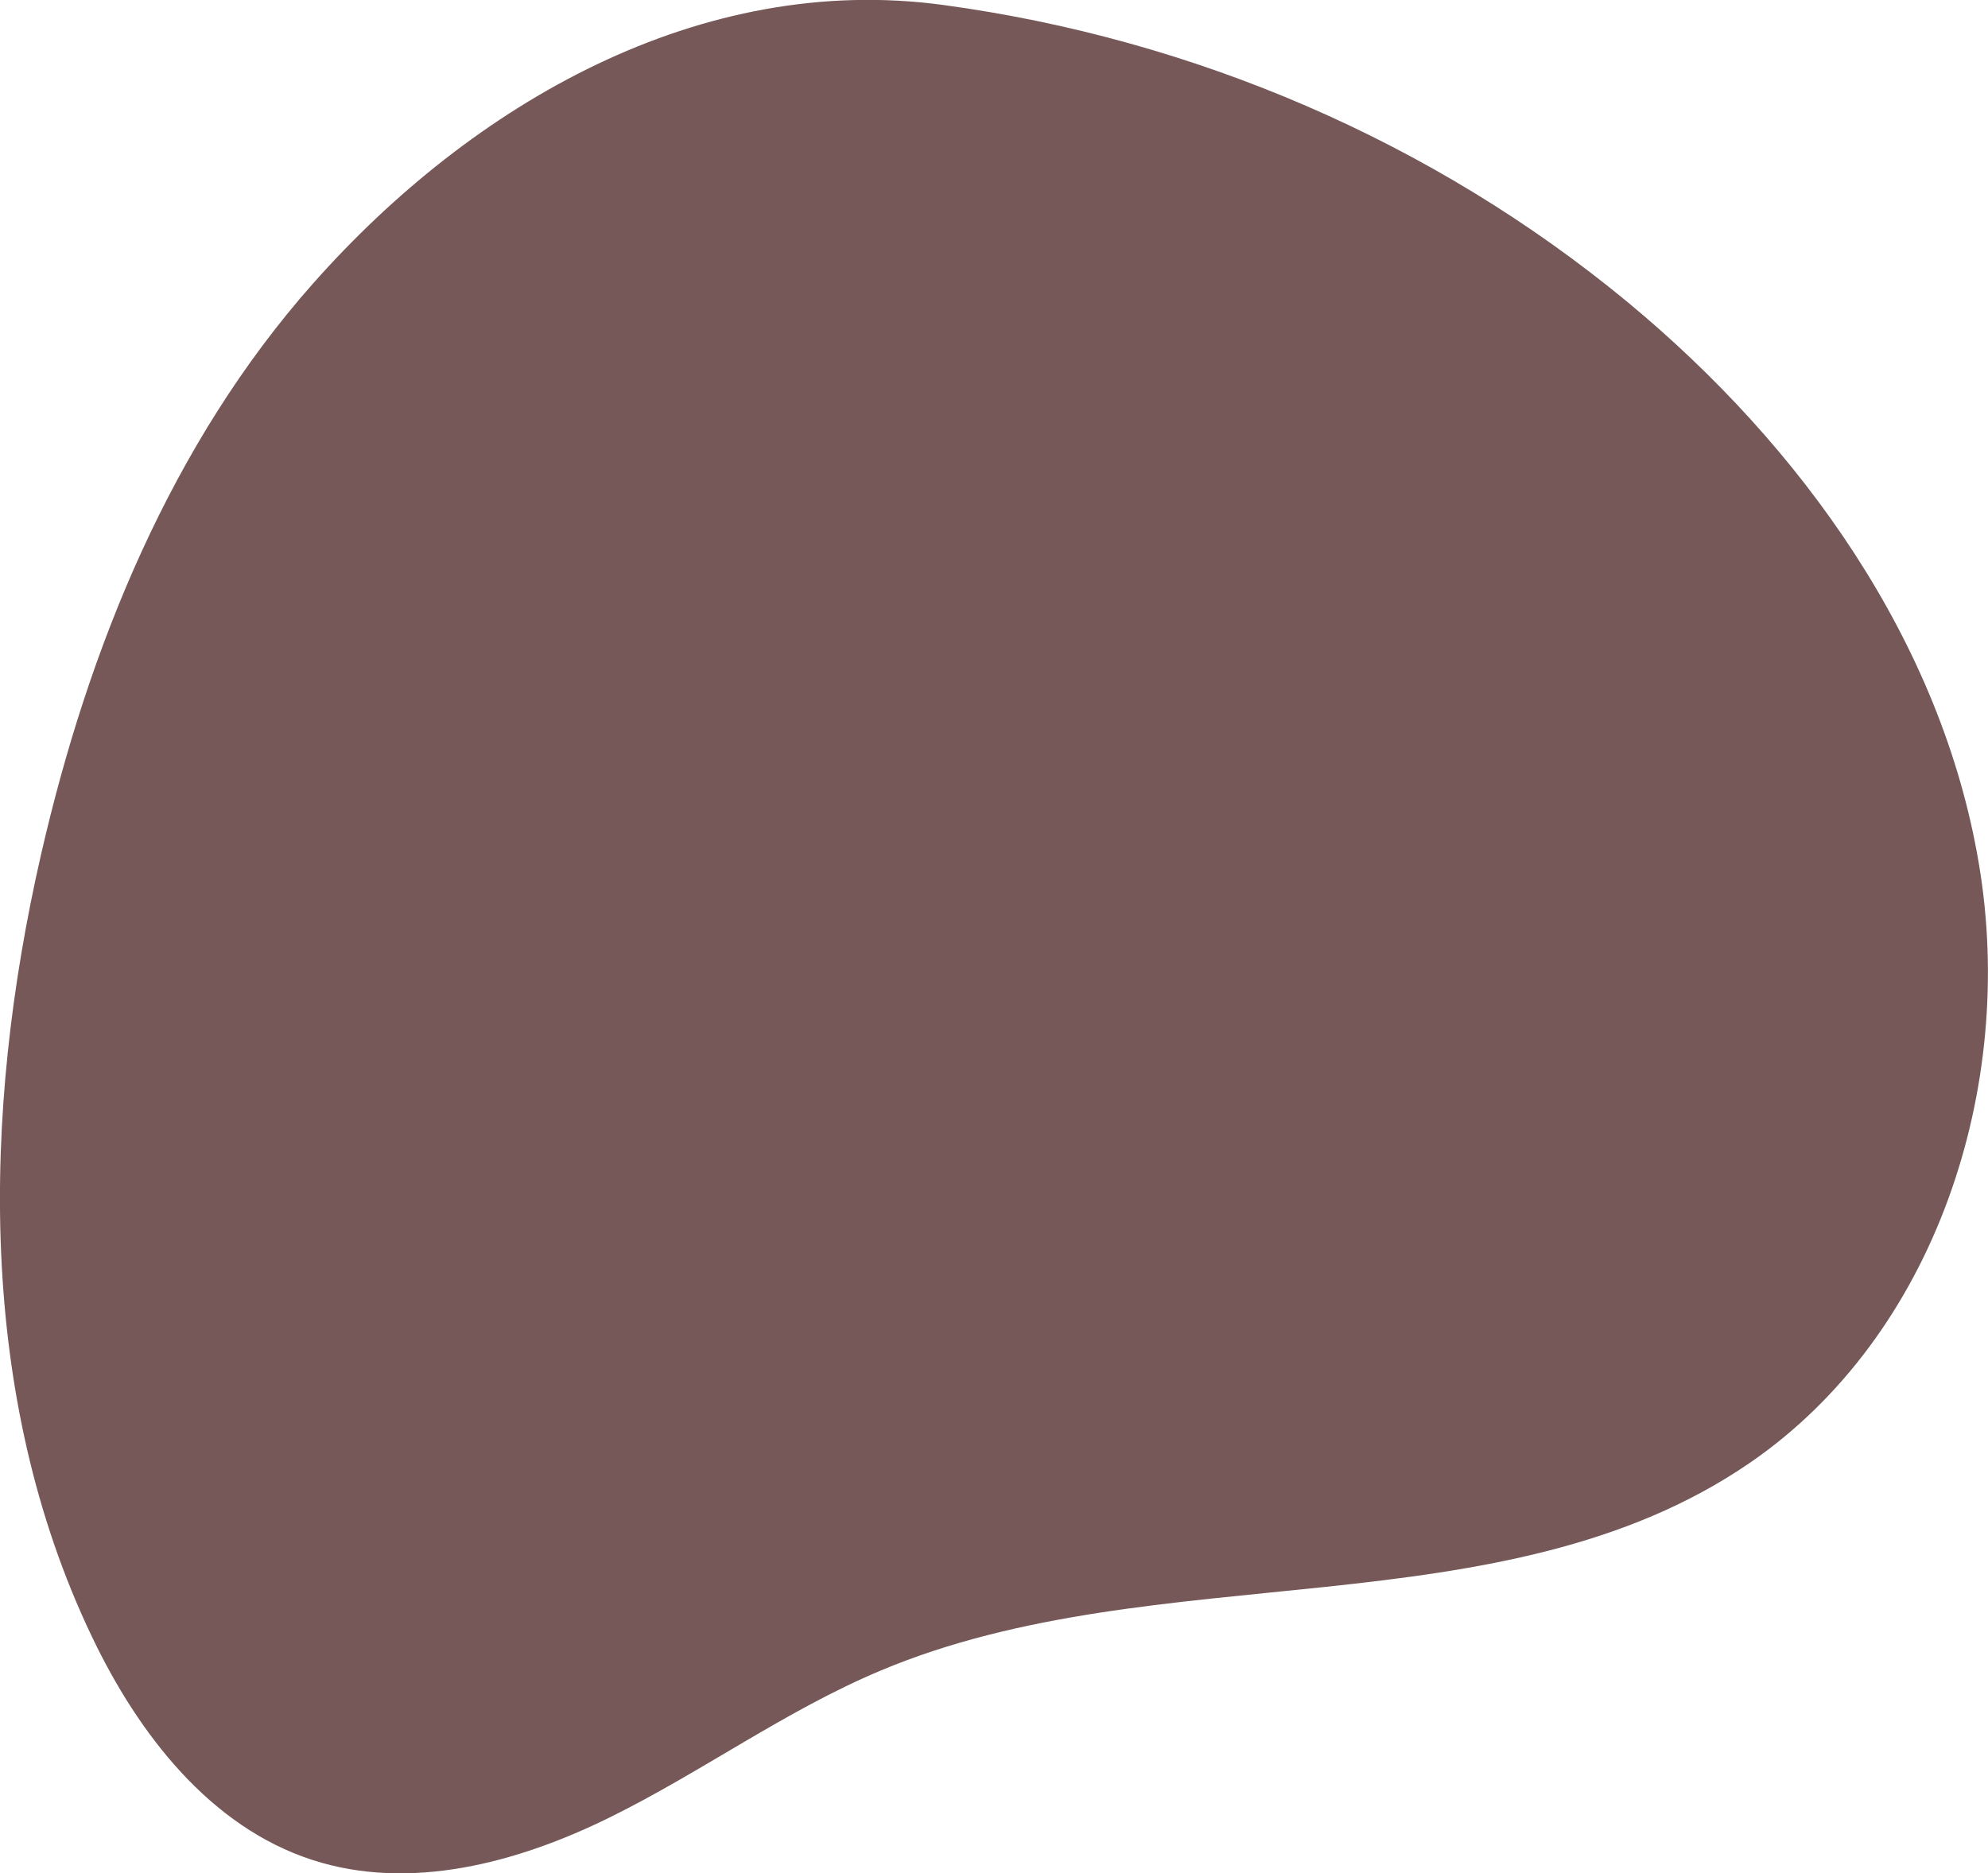 <?xml version="1.0" encoding="UTF-8"?> <!-- Generator: Adobe Illustrator 19.2.1, SVG Export Plug-In . SVG Version: 6.00 Build 0) --> <svg xmlns="http://www.w3.org/2000/svg" xmlns:xlink="http://www.w3.org/1999/xlink" id="Layer_1" x="0px" y="0px" viewBox="0 0 790 744.6" style="enable-background:new 0 0 790 744.6;" xml:space="preserve"> <style type="text/css"> .st0{fill:#755857;} </style> <path class="st0" d="M124.3,112.8c-56.1,63.4-89.1,144.4-108,226.9C-7.3,442.9-9.1,555.1,36.5,650.5c18.4,38.6,46.9,75.6,87.6,88.8 c38.8,12.6,81.5,1.2,118.2-16.9s69.9-42.5,107.5-58.3c110.1-46.4,247-15,345.5-82.6c74-50.8,106-149.5,91.1-238 c-14.8-88.5-70.5-166.2-139.6-223.4C569.4,56.1,474.3,15.5,375,2C278.5-11.2,187.7,41.1,124.3,112.8z"></path> </svg> 